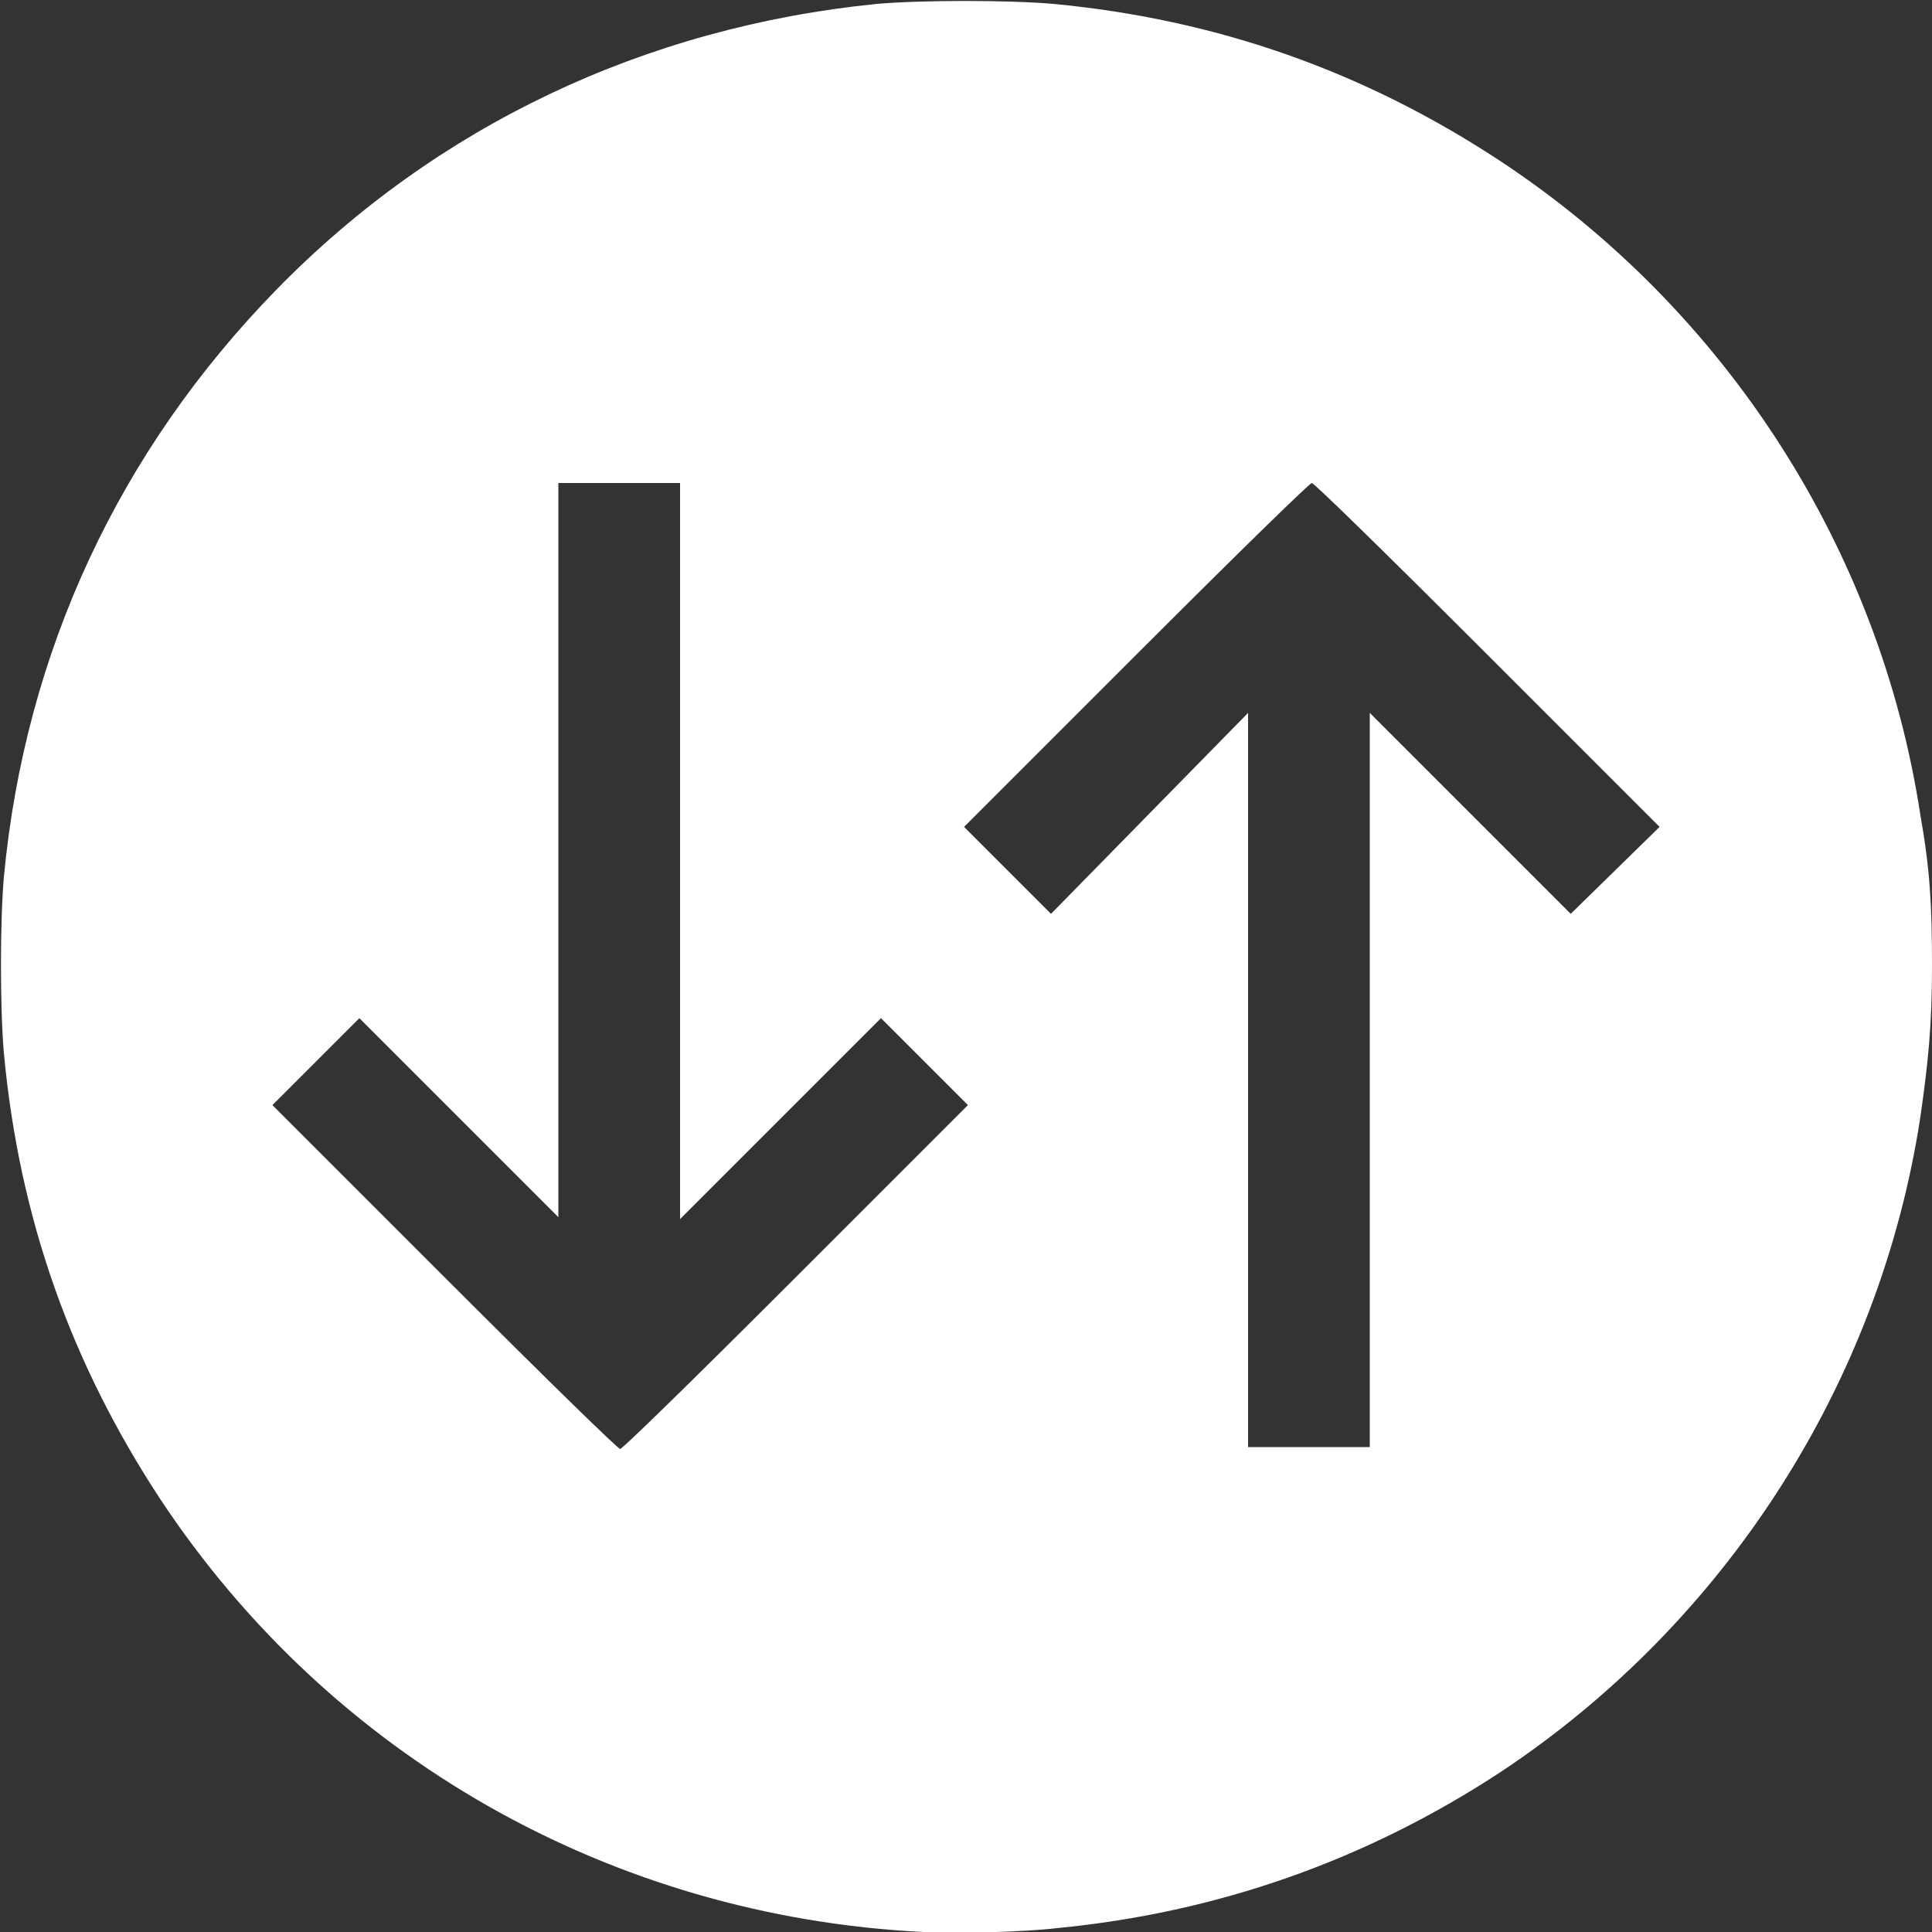 <?xml version="1.0" encoding="UTF-8"?>
<svg enable-background="new 0 0 100 100" version="1.1" viewBox="0 0 100 100" xml:space="preserve" xmlns="http://www.w3.org/2000/svg"><rect x="0" y="0" width="100" height="100" fill="#333333" stroke="none"/> <style type="text/css"> 	.st0{fill:#FFFFFF;} </style>  <path class="st0" d="m99.4 42.2c-2.1-13.8-10.1-26.2-21.8-33.9-7-4.6-14.6-7.3-23.1-8.1-2.3-0.2-6.8-0.2-9.1 0-12 1.2-22.8 6.3-31.1 14.8-8.1 8.3-13 18.7-14.1 30.4-0.2 2.3-0.2 6.8 0 9.1 0.8 8.6 3.5 16.1 8.1 23.1 8.8 13.3 23.3 21.6 39.5 22.4 1.4 0.1 5.3 0 6.9-0.2 8.3-0.8 16-3.5 23-8.1 11.6-7.7 19.6-20.1 21.7-33.9 0.4-2.8 0.6-4.7 0.6-7.8s-0.1-5-0.6-7.8zm-58.2 23.9c-5.9 5.9-9 8.9-9.1 8.9s-3.2-3-9.1-8.9l-8.9-8.9 4.5-4.5 10.3 10.3v-38h6.3v38.1l10.4-10.4 4.5 4.5-8.9 8.9zm40.1-18.8-10.4-10.4v38h-6.3v-38l-10.2 10.4-4.5-4.5 8.9-8.9c5.9-5.9 9-8.9 9.1-8.9s3.2 3 9.1 8.9l8.9 8.9-4.6 4.5z"/> </svg>
